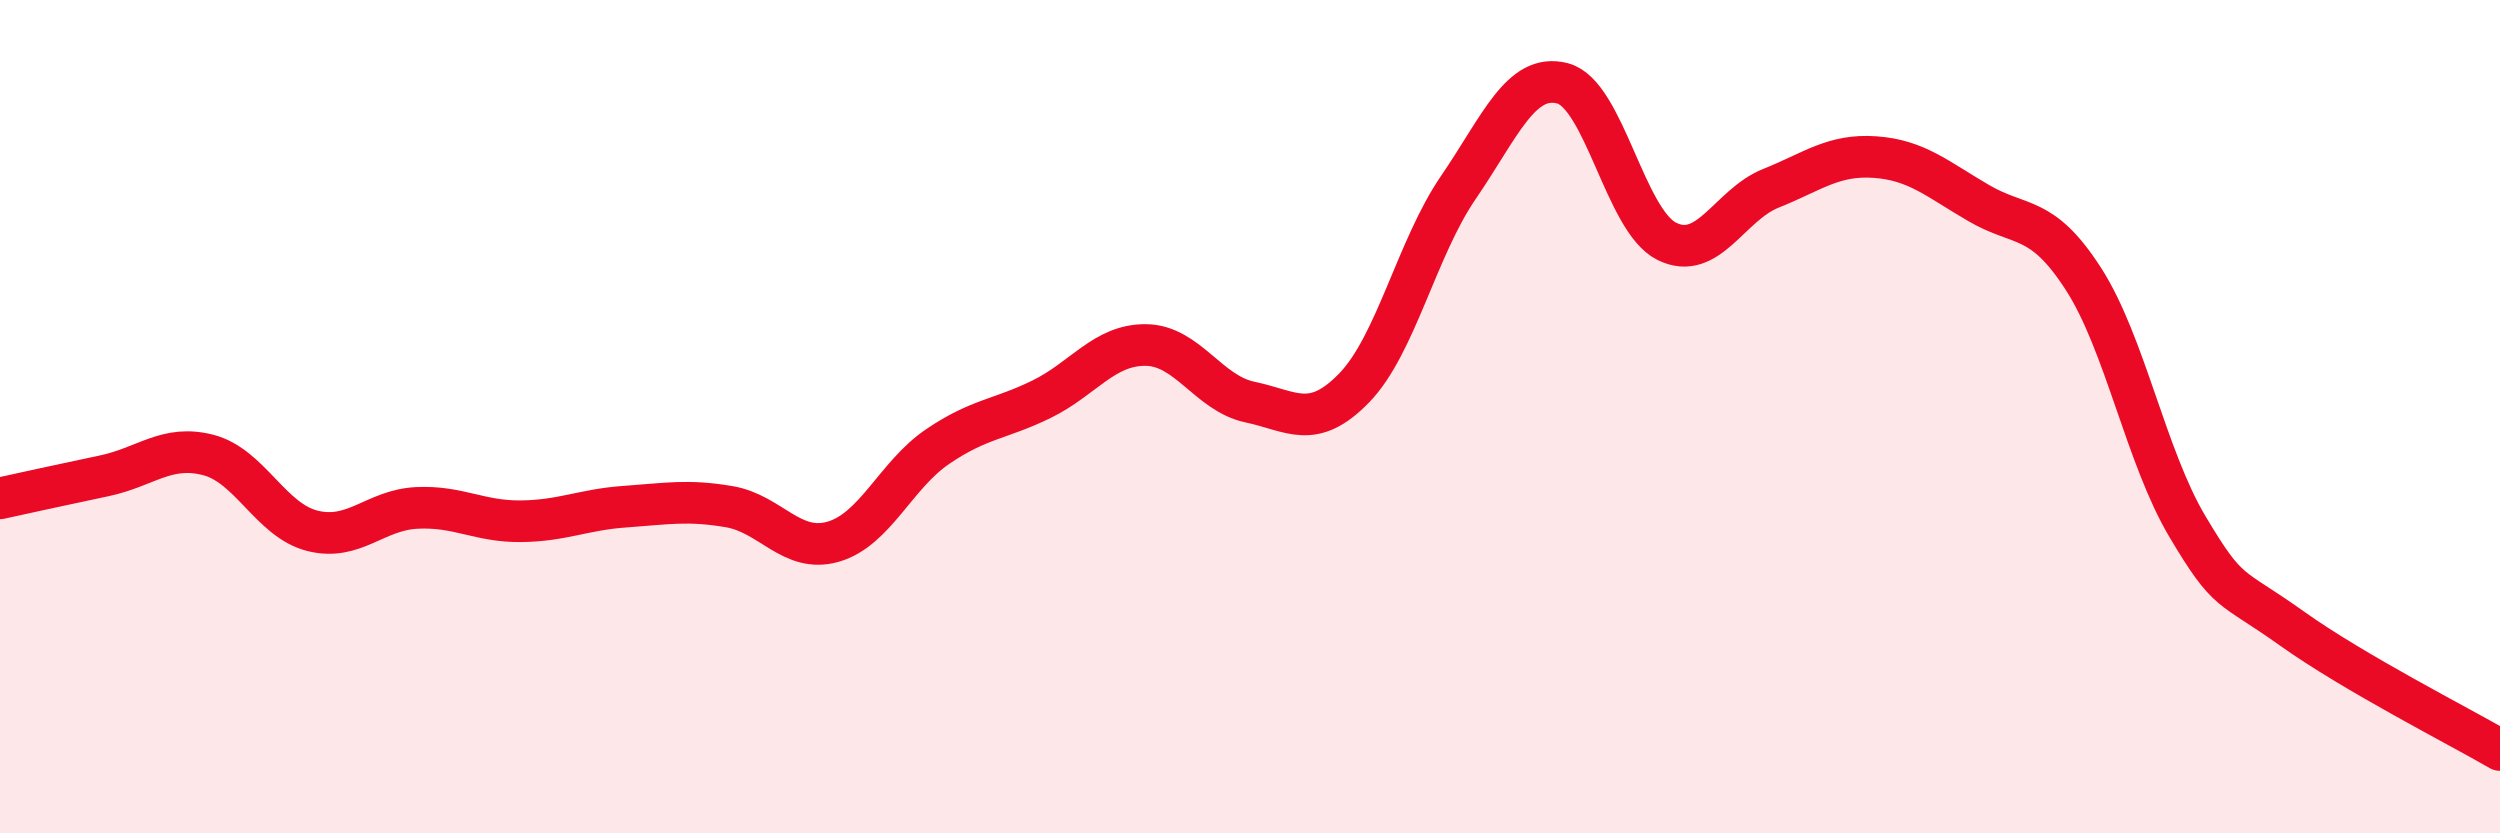 
    <svg width="60" height="20" viewBox="0 0 60 20" xmlns="http://www.w3.org/2000/svg">
      <path
        d="M 0,11.96 C 0.5,11.85 1.5,11.63 2.5,11.42 C 3.5,11.21 4,10.66 5,10.92 C 6,11.18 6.5,12.49 7.5,12.74 C 8.5,12.99 9,12.24 10,12.19 C 11,12.14 11.5,12.52 12.5,12.51 C 13.5,12.5 14,12.23 15,12.16 C 16,12.09 16.5,11.99 17.5,12.16 C 18.5,12.33 19,13.29 20,13 C 21,12.71 21.5,11.4 22.5,10.72 C 23.5,10.04 24,10.07 25,9.58 C 26,9.09 26.5,8.27 27.5,8.28 C 28.5,8.29 29,9.44 30,9.65 C 31,9.86 31.5,10.34 32.5,9.31 C 33.5,8.28 34,5.96 35,4.5 C 36,3.04 36.5,1.74 37.5,2 C 38.5,2.26 39,5.29 40,5.79 C 41,6.29 41.5,4.92 42.5,4.52 C 43.5,4.12 44,3.7 45,3.77 C 46,3.84 46.5,4.3 47.5,4.88 C 48.5,5.46 49,5.14 50,6.69 C 51,8.24 51.5,10.96 52.5,12.64 C 53.5,14.32 53.5,14.01 55,15.08 C 56.5,16.15 59,17.42 60,18L60 20L0 20Z"
        fill="#EB0A25"
        opacity="0.1"
        stroke-linecap="round"
        stroke-linejoin="round"
      />
      <path
        d="M 0,11.96 C 0.5,11.85 1.5,11.63 2.5,11.42 C 3.5,11.21 4,10.66 5,10.92 C 6,11.18 6.5,12.49 7.5,12.74 C 8.5,12.99 9,12.24 10,12.19 C 11,12.14 11.5,12.52 12.5,12.51 C 13.5,12.5 14,12.23 15,12.16 C 16,12.09 16.5,11.99 17.5,12.16 C 18.5,12.33 19,13.29 20,13 C 21,12.71 21.5,11.4 22.5,10.72 C 23.5,10.04 24,10.07 25,9.58 C 26,9.09 26.5,8.27 27.5,8.28 C 28.5,8.29 29,9.44 30,9.65 C 31,9.86 31.5,10.34 32.5,9.31 C 33.5,8.28 34,5.96 35,4.5 C 36,3.04 36.5,1.74 37.5,2 C 38.5,2.26 39,5.29 40,5.79 C 41,6.29 41.5,4.92 42.5,4.52 C 43.5,4.12 44,3.7 45,3.77 C 46,3.84 46.5,4.3 47.5,4.88 C 48.5,5.46 49,5.14 50,6.69 C 51,8.24 51.5,10.96 52.5,12.64 C 53.5,14.32 53.5,14.01 55,15.08 C 56.5,16.15 59,17.42 60,18"
        stroke="#EB0A25"
        stroke-width="1"
        fill="none"
        stroke-linecap="round"
        stroke-linejoin="round"
      />
    </svg>
  